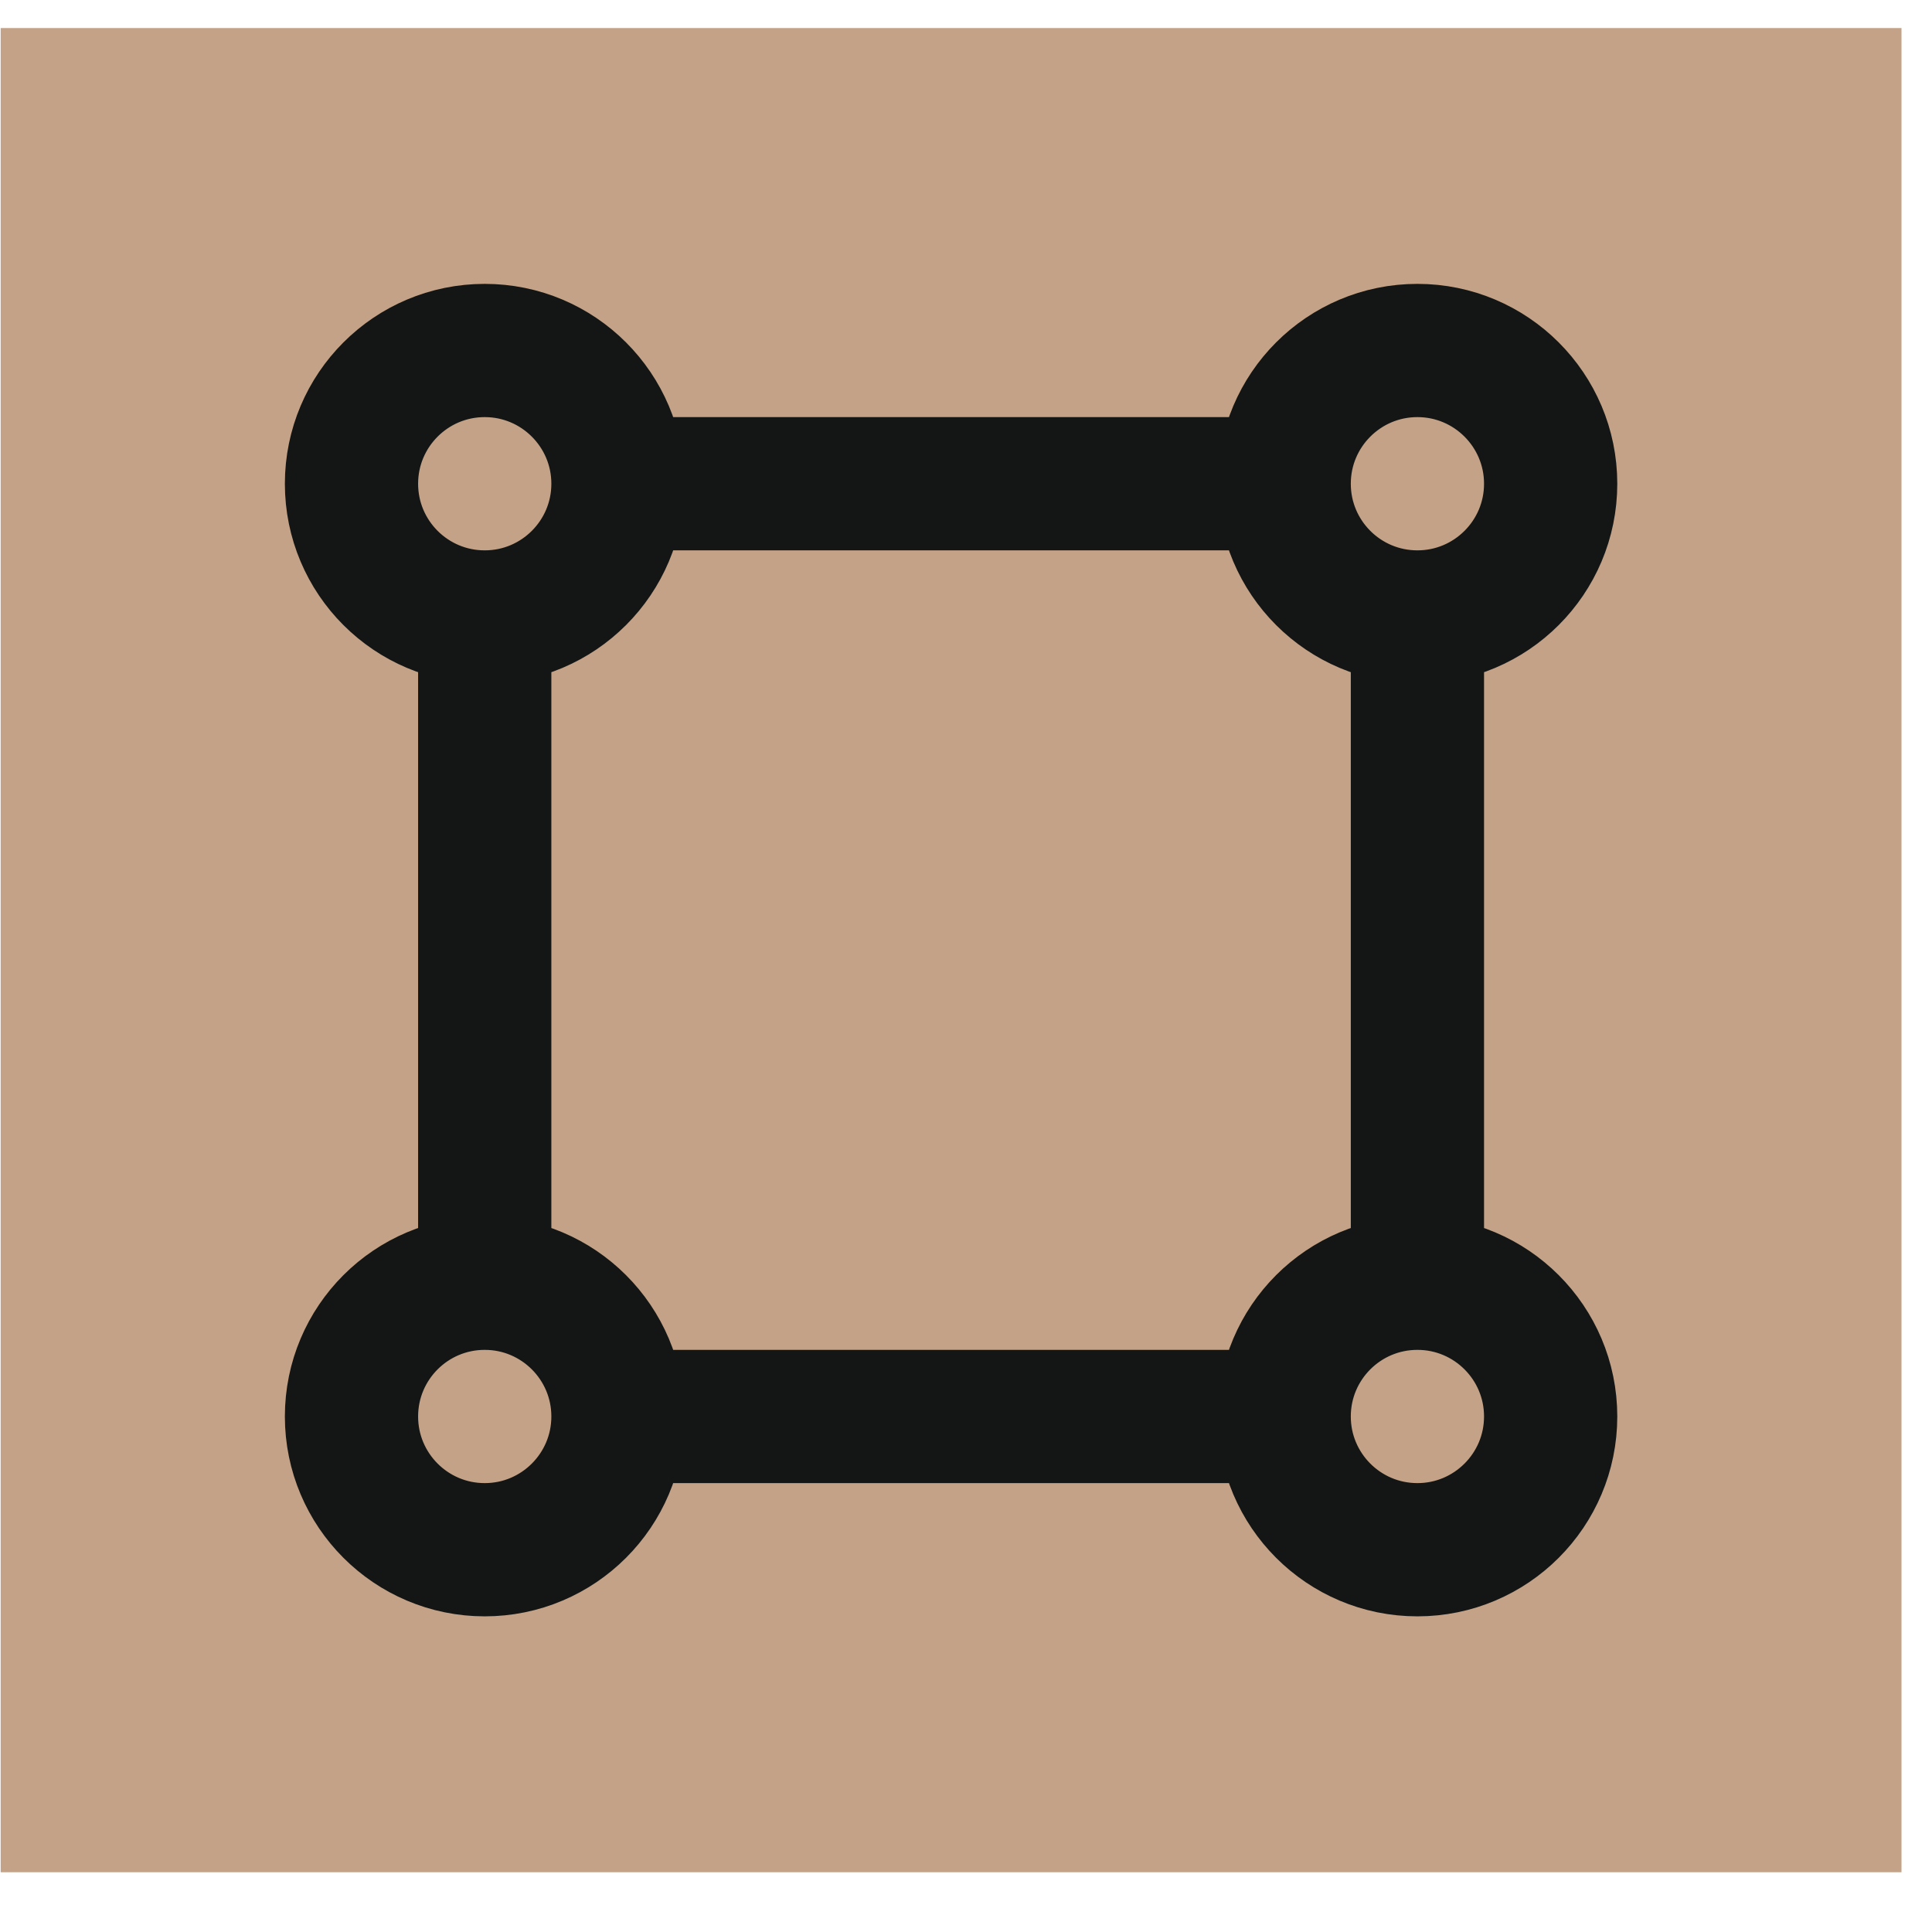 <?xml version="1.0" encoding="UTF-8"?>
<svg xmlns="http://www.w3.org/2000/svg" width="29" height="29" viewBox="0 0 29 29" fill="none">
  <rect x="0.01" y="0.421" width="28.532" height="27.682" fill="#C4A287"></rect>
  <path d="M7.276 19.262V9.261M7.276 19.262C6.171 19.262 5.276 20.157 5.276 21.262C5.276 22.366 6.171 23.262 7.276 23.262C8.38 23.262 9.276 22.366 9.276 21.262M7.276 19.262C8.38 19.262 9.276 20.157 9.276 21.262M7.276 9.261C8.38 9.261 9.276 8.366 9.276 7.261M7.276 9.261C6.171 9.261 5.276 8.366 5.276 7.261C5.276 6.157 6.171 5.261 7.276 5.261C8.38 5.261 9.276 6.157 9.276 7.261M9.276 7.261H19.276M19.276 7.261C19.276 8.366 20.171 9.261 21.276 9.261M19.276 7.261C19.276 6.157 20.171 5.261 21.276 5.261C22.38 5.261 23.276 6.157 23.276 7.261C23.276 8.366 22.38 9.261 21.276 9.261M21.276 9.261V19.262M21.276 19.262C20.171 19.262 19.276 20.157 19.276 21.262M21.276 19.262C22.38 19.262 23.276 20.157 23.276 21.262C23.276 22.366 22.38 23.262 21.276 23.262C20.171 23.262 19.276 22.366 19.276 21.262M9.276 21.262H19.276" stroke="#131614" stroke-width="2" stroke-linecap="round" stroke-linejoin="round"></path>
</svg>
